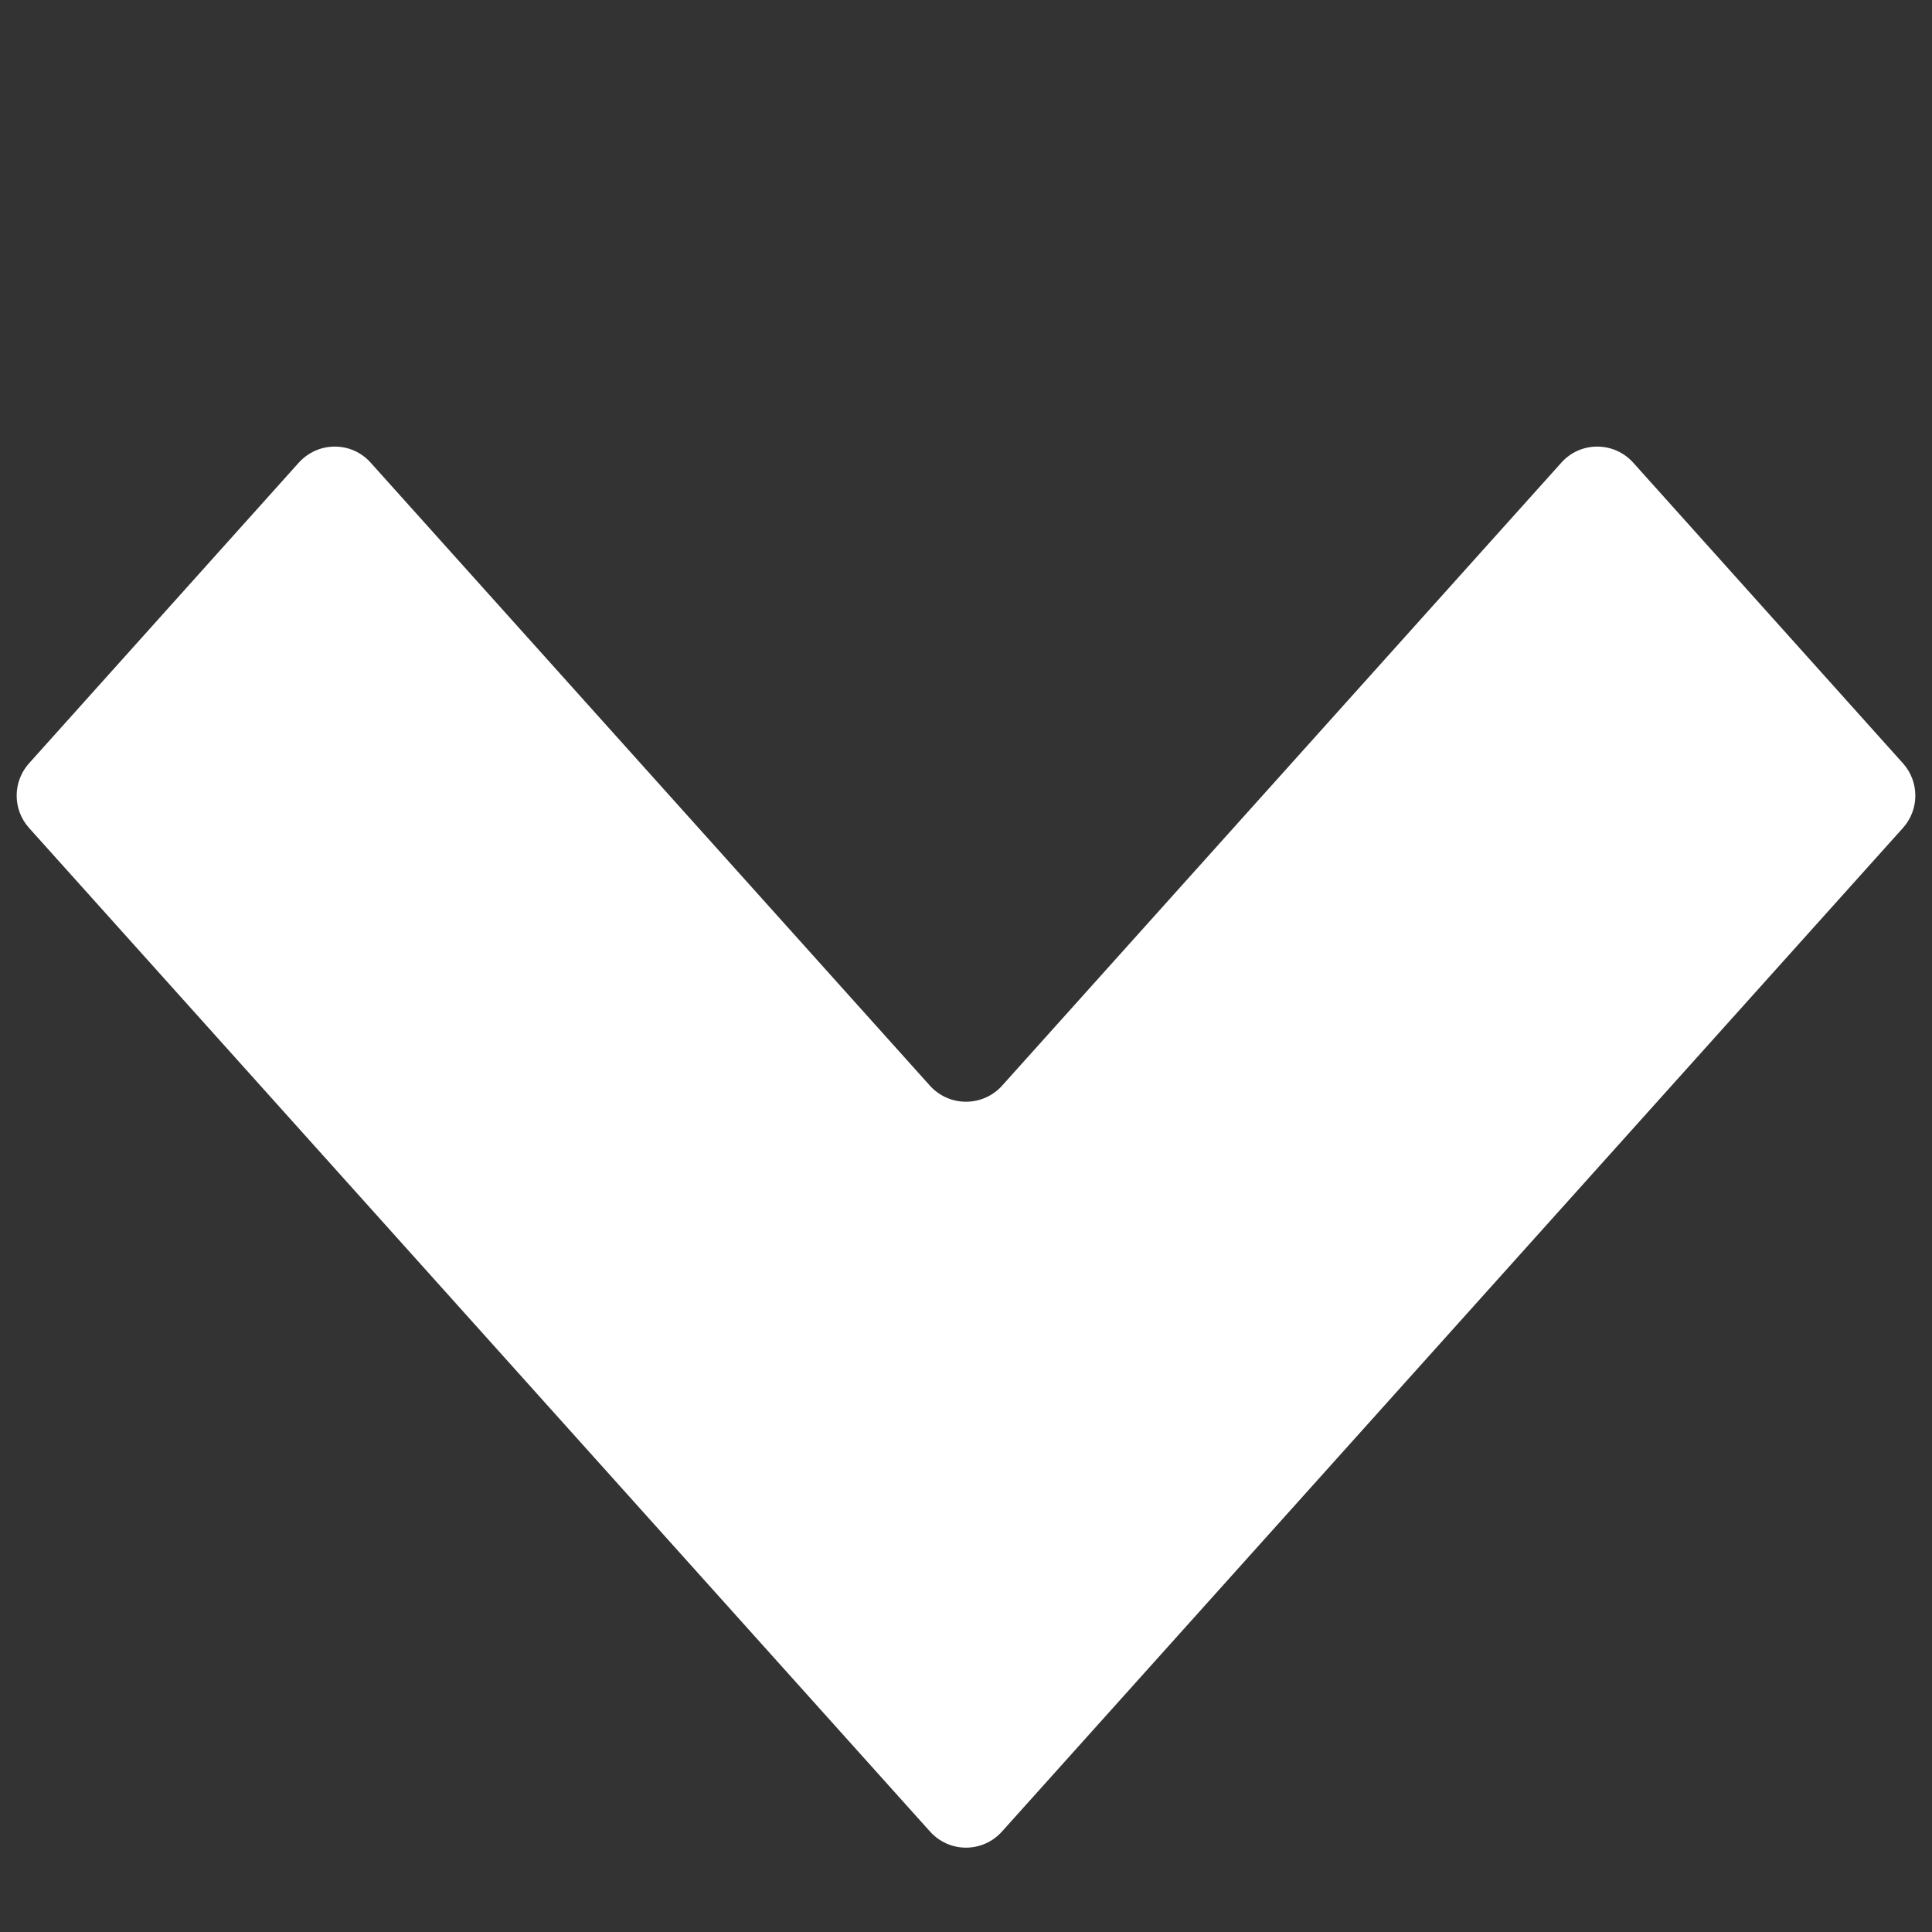 <svg width="8" height="8" viewBox="0 0 8 8" fill="none" xmlns="http://www.w3.org/2000/svg">
<rect x="0" y="0" width="8" height="8" fill="#333333" stroke="none"/>
<path fill-rule="evenodd" clip-rule="evenodd" d="M1.237 1.916C1.317 1.827 1.456 1.827 1.535 1.916L3.851 4.496C3.931 4.584 4.069 4.584 4.149 4.496L6.465 1.916C6.544 1.827 6.683 1.827 6.763 1.916L7.88 3.161C7.948 3.237 7.948 3.352 7.88 3.428L4.149 7.584C4.069 7.673 3.931 7.673 3.851 7.584L0.12 3.428C0.052 3.352 0.052 3.237 0.12 3.161L1.237 1.916Z" fill="white"/>
</svg>
